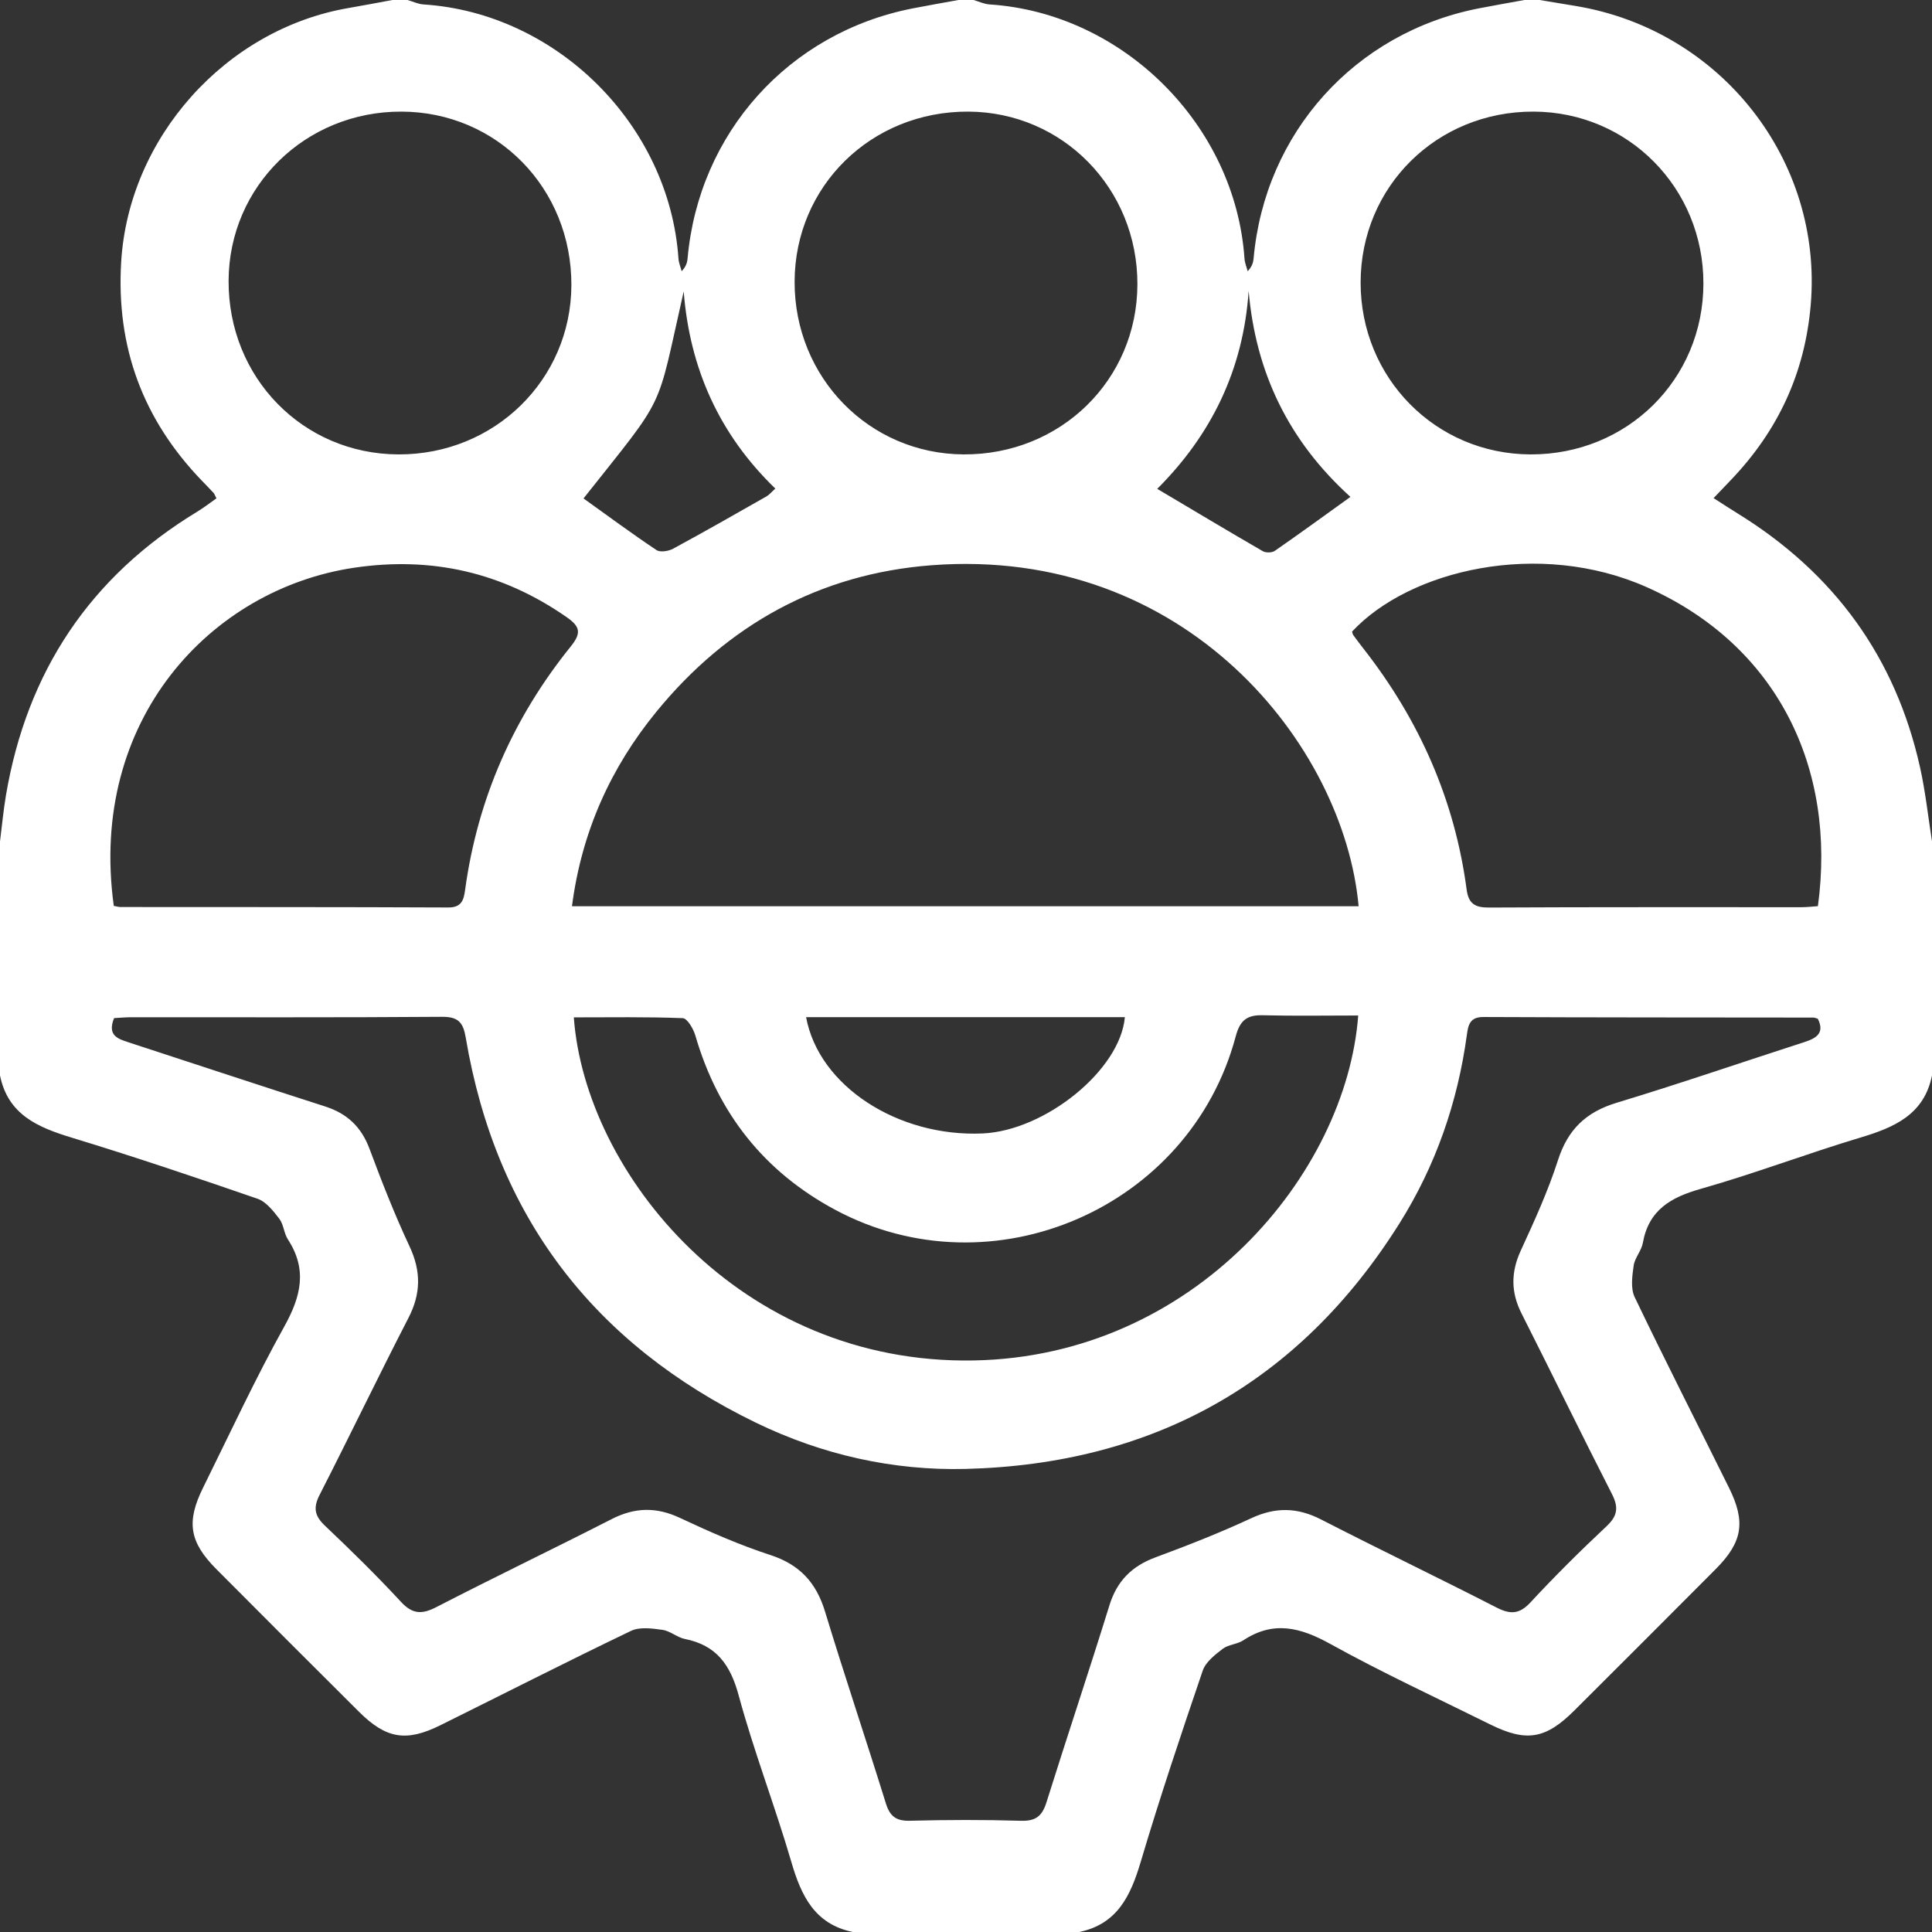<?xml version="1.0" encoding="utf-8"?>
<!-- Generator: Adobe Illustrator 16.0.0, SVG Export Plug-In . SVG Version: 6.00 Build 0)  -->
<!DOCTYPE svg PUBLIC "-//W3C//DTD SVG 1.1//EN" "http://www.w3.org/Graphics/SVG/1.1/DTD/svg11.dtd">
<svg version="1.1" id="Layer_1" xmlns="http://www.w3.org/2000/svg" xmlns:xlink="http://www.w3.org/1999/xlink" x="0px" y="0px"
	 width="409.635px" height="409.635px" viewBox="0 0 409.635 409.635" enable-background="new 0 0 409.635 409.635"
	 xml:space="preserve">
<rect x="0" y="0" width="409.635" height="409.635" fill="#333333" stroke="none"/>
<g>
	<path fill-rule="evenodd" clip-rule="evenodd" fill="#FFFFFF" d="M228.82,409.635c-16.001,0-32.003,0-48.005,0
		c-8.085-1.674-10.93-7.666-13.027-14.844c-3.466-11.859-7.949-23.43-11.177-35.346c-1.753-6.473-4.709-10.605-11.376-11.934
		c-1.656-0.33-3.126-1.709-4.775-1.938c-2.196-0.307-4.824-0.67-6.679,0.221c-13.551,6.498-26.941,13.328-40.409,20.002
		c-7.245,3.59-11.498,2.879-17.258-2.855c-10.105-10.057-20.187-20.137-30.243-30.242c-5.713-5.742-6.412-10.004-2.816-17.266
		c5.665-11.443,11.038-23.051,17.234-34.201c3.529-6.35,4.914-12.057,0.755-18.438c-0.852-1.307-0.895-3.176-1.827-4.389
		c-1.27-1.65-2.797-3.611-4.626-4.244c-13.06-4.514-26.164-8.924-39.382-12.949C8.008,239.02,1.681,236.336,0,228.02
		c0-16.535,0-33.069,0-49.604c0.416-3.271,0.713-6.562,1.265-9.81c4.447-26.168,17.811-46.334,40.595-60.14
		c1.416-0.859,2.726-1.893,4.029-2.807c-0.352-0.681-0.428-0.956-0.6-1.142c-0.814-0.878-1.654-1.733-2.485-2.595
		C30.319,88.967,24.609,73.608,25.691,55.547C27.269,29.204,47.835,6.18,73.897,1.7c3.109-0.534,6.207-1.132,9.31-1.7
		c1.067,0,2.133,0,3.2,0c1.13,0.325,2.246,0.866,3.392,0.941c28.289,1.834,52.105,25.552,54.053,53.878
		c0.062,0.908,0.441,1.794,0.674,2.69c0.908-0.956,1.178-1.815,1.256-2.69c2.367-26.648,21.471-47.896,47.727-53.038
		c3.229-0.632,6.473-1.189,9.709-1.782c1.067,0,2.134,0,3.2,0c1.131,0.325,2.246,0.866,3.393,0.941
		c28.29,1.834,52.104,25.552,54.052,53.878c0.063,0.908,0.442,1.794,0.674,2.69c0.908-0.952,1.179-1.813,1.257-2.69
		c2.367-26.648,21.471-47.896,47.726-53.038c3.229-0.632,6.473-1.189,9.71-1.782c1.066,0,2.134,0,3.2,0
		c2.589,0.429,5.179,0.854,7.768,1.288c30.653,5.135,52.349,32.684,49.72,63.375c-1.237,14.433-6.916,26.599-16.799,36.98
		c-1.146,1.205-2.298,2.406-3.795,3.973c2.047,1.307,3.575,2.313,5.131,3.273c20.384,12.582,33.46,30.439,38.657,53.878
		c1.142,5.15,1.699,10.429,2.525,15.648c0,16.535,0,33.069,0,49.604c-1.681,8.316-7.997,11.029-15.211,13.189
		c-11.328,3.393-22.408,7.633-33.78,10.85c-6.408,1.811-11.086,4.494-12.329,11.506c-0.293,1.656-1.706,3.125-1.938,4.773
		c-0.309,2.197-0.679,4.828,0.21,6.682c6.496,13.553,13.326,26.945,19.998,40.416c3.596,7.26,2.892,11.523-2.82,17.264
		c-9.962,10.012-19.955,19.99-29.956,29.963c-6.111,6.094-10.186,6.77-17.897,2.943c-11.319-5.613-22.808-10.928-33.851-17.041
		c-6.327-3.504-12.043-4.998-18.435-0.781c-1.3,0.857-3.177,0.887-4.39,1.818c-1.647,1.266-3.607,2.795-4.229,4.619
		c-4.586,13.457-9.107,26.945-13.157,40.572C239.719,401.958,236.905,407.961,228.82,409.635z M24.186,215.868
		c-1.475,3.684,0.781,4.385,3.056,5.127c13.907,4.537,27.792,9.141,41.719,13.611c4.664,1.498,7.662,4.354,9.39,8.986
		c2.6,6.971,5.316,13.922,8.474,20.652c2.475,5.277,2.448,10.02-0.225,15.199c-6.414,12.43-12.459,25.049-18.83,37.5
		c-1.398,2.734-1.075,4.459,1.131,6.549c5.515,5.223,10.945,10.555,16.102,16.127c2.471,2.672,4.454,2.711,7.549,1.113
		c12.311-6.354,24.809-12.34,37.147-18.645c4.893-2.5,9.453-2.607,14.465-0.254c6.25,2.938,12.621,5.736,19.175,7.875
		c6.209,2.023,9.72,5.832,11.587,11.973c4.139,13.609,8.68,27.098,12.903,40.682c0.856,2.752,2.173,3.76,5.103,3.684
		c7.859-0.205,15.732-0.225,23.591,0.008c3.11,0.09,4.454-1.045,5.35-3.898c4.376-13.955,9.029-27.822,13.358-41.791
		c1.604-5.178,4.761-8.313,9.774-10.17c6.853-2.539,13.678-5.211,20.297-8.295c5.157-2.404,9.801-2.301,14.831,0.283
		c12.322,6.33,24.819,12.324,37.148,18.643c2.924,1.498,4.852,1.477,7.222-1.078c5.164-5.568,10.565-10.93,16.109-16.121
		c2.372-2.221,2.612-4.025,1.152-6.879c-6.491-12.689-12.712-25.518-19.147-38.236c-2.279-4.504-2.287-8.754-0.172-13.355
		c2.886-6.277,5.782-12.609,7.888-19.17c2.08-6.482,5.927-10.199,12.415-12.162c13.362-4.041,26.569-8.594,39.858-12.881
		c2.618-0.846,4.299-1.98,2.818-4.943c-0.436-0.119-0.688-0.248-0.94-0.248c-23.327-0.029-46.655-0.012-69.982-0.119
		c-2.908-0.014-3.214,1.801-3.488,3.803c-1.957,14.305-6.595,27.697-14.258,39.906c-21.277,33.902-52.351,51.117-92.056,52.109
		c-15.343,0.383-30.396-2.994-44.431-9.807c-34.443-16.719-55.146-43.814-61.517-81.645c-0.541-3.211-1.578-4.434-5.04-4.408
		c-21.995,0.164-43.991,0.08-65.986,0.092C26.553,215.684,25.378,215.803,24.186,215.868z M288.065,192.15
		c-3.103-34.138-36.635-76.439-90.615-72.298c-23.686,1.816-43.227,12.636-58.281,31.057c-9.743,11.921-15.859,25.525-17.895,41.241
		C177.165,192.15,232.435,192.15,288.065,192.15z M24.125,192.068c0.627,0.113,1.015,0.245,1.402,0.245
		c23.179,0.021,46.358-0.01,69.537,0.095c2.859,0.013,3.27-1.665,3.551-3.723c2.64-19.321,10.221-36.529,22.43-51.655
		c2.309-2.859,1.914-4.222-0.917-6.19c-13.657-9.495-28.618-12.906-45.051-10.465C44.799,124.874,18.689,152.557,24.125,192.068z
		 M385.444,192.127c3.979-29.321-8.634-55.328-36.277-67.627c-22.838-10.161-50.303-3.678-62.497,9.417
		c0.085,0.25,0.115,0.538,0.263,0.742c0.702,0.97,1.422,1.927,2.159,2.869c11.809,15.089,19.34,32.021,21.871,51.067
		c0.399,2.997,1.749,3.844,4.713,3.829c22.112-0.118,44.227-0.061,66.34-0.074C383.177,192.349,384.338,192.202,385.444,192.127z
		 M121.665,215.708c2.396,32.855,35.062,73.648,84.804,72.744c46.794-0.85,78.963-39.533,81.51-73.139
		c-6.785,0-13.527,0.117-20.262-0.051c-3.342-0.084-4.811,1.094-5.709,4.465c-9.709,36.455-51.628,54.611-84.902,36.795
		c-15.08-8.074-24.897-20.51-29.675-36.971c-0.412-1.418-1.711-3.637-2.67-3.674C137.081,215.575,129.383,215.708,121.665,215.708z
		 M84.5,96.346c20.322,0.06,36.551-15.809,36.647-35.833c0.099-20.563-15.77-36.792-36.032-36.848
		C64.79,23.608,48.564,39.473,48.468,59.499C48.369,80.062,64.235,96.287,84.5,96.346z M241.159,60.295
		c0.055-20.317-15.822-36.539-35.852-36.63c-20.557-0.094-36.775,15.782-36.83,36.05c-0.055,20.318,15.818,36.536,35.852,36.629
		C224.881,96.441,241.104,80.563,241.159,60.295z M361.168,60.118c0.022-20.252-15.934-36.396-36.027-36.453
		c-20.496-0.059-36.632,15.89-36.653,36.228c-0.022,20.252,15.931,36.394,36.028,36.453
		C345.008,96.407,361.147,80.455,361.168,60.118z M170.913,215.661c2.693,14.615,19.482,25.455,37.427,24.66
		c13.26-0.586,29.186-13.434,30.16-24.66C216.064,215.661,193.659,215.661,170.913,215.661z M123.72,105.682
		c5.296,3.792,10.299,7.495,15.47,10.946c0.786,0.524,2.552,0.24,3.529-0.289c6.648-3.595,13.213-7.344,19.783-11.081
		c0.622-0.354,1.1-0.961,1.887-1.668c-11.912-11.51-18.15-25.497-19.426-41.804C138.985,88.045,141.607,83.083,123.72,105.682z
		 M286.327,105.355c-13.084-11.846-20.079-26.316-21.584-43.682c-1.119,16.743-7.946,30.557-19.38,41.975
		c7.802,4.632,15.06,8.98,22.382,13.217c0.644,0.372,1.948,0.345,2.549-0.071C275.502,113.189,280.622,109.453,286.327,105.355z"/>
</g>
</svg>
